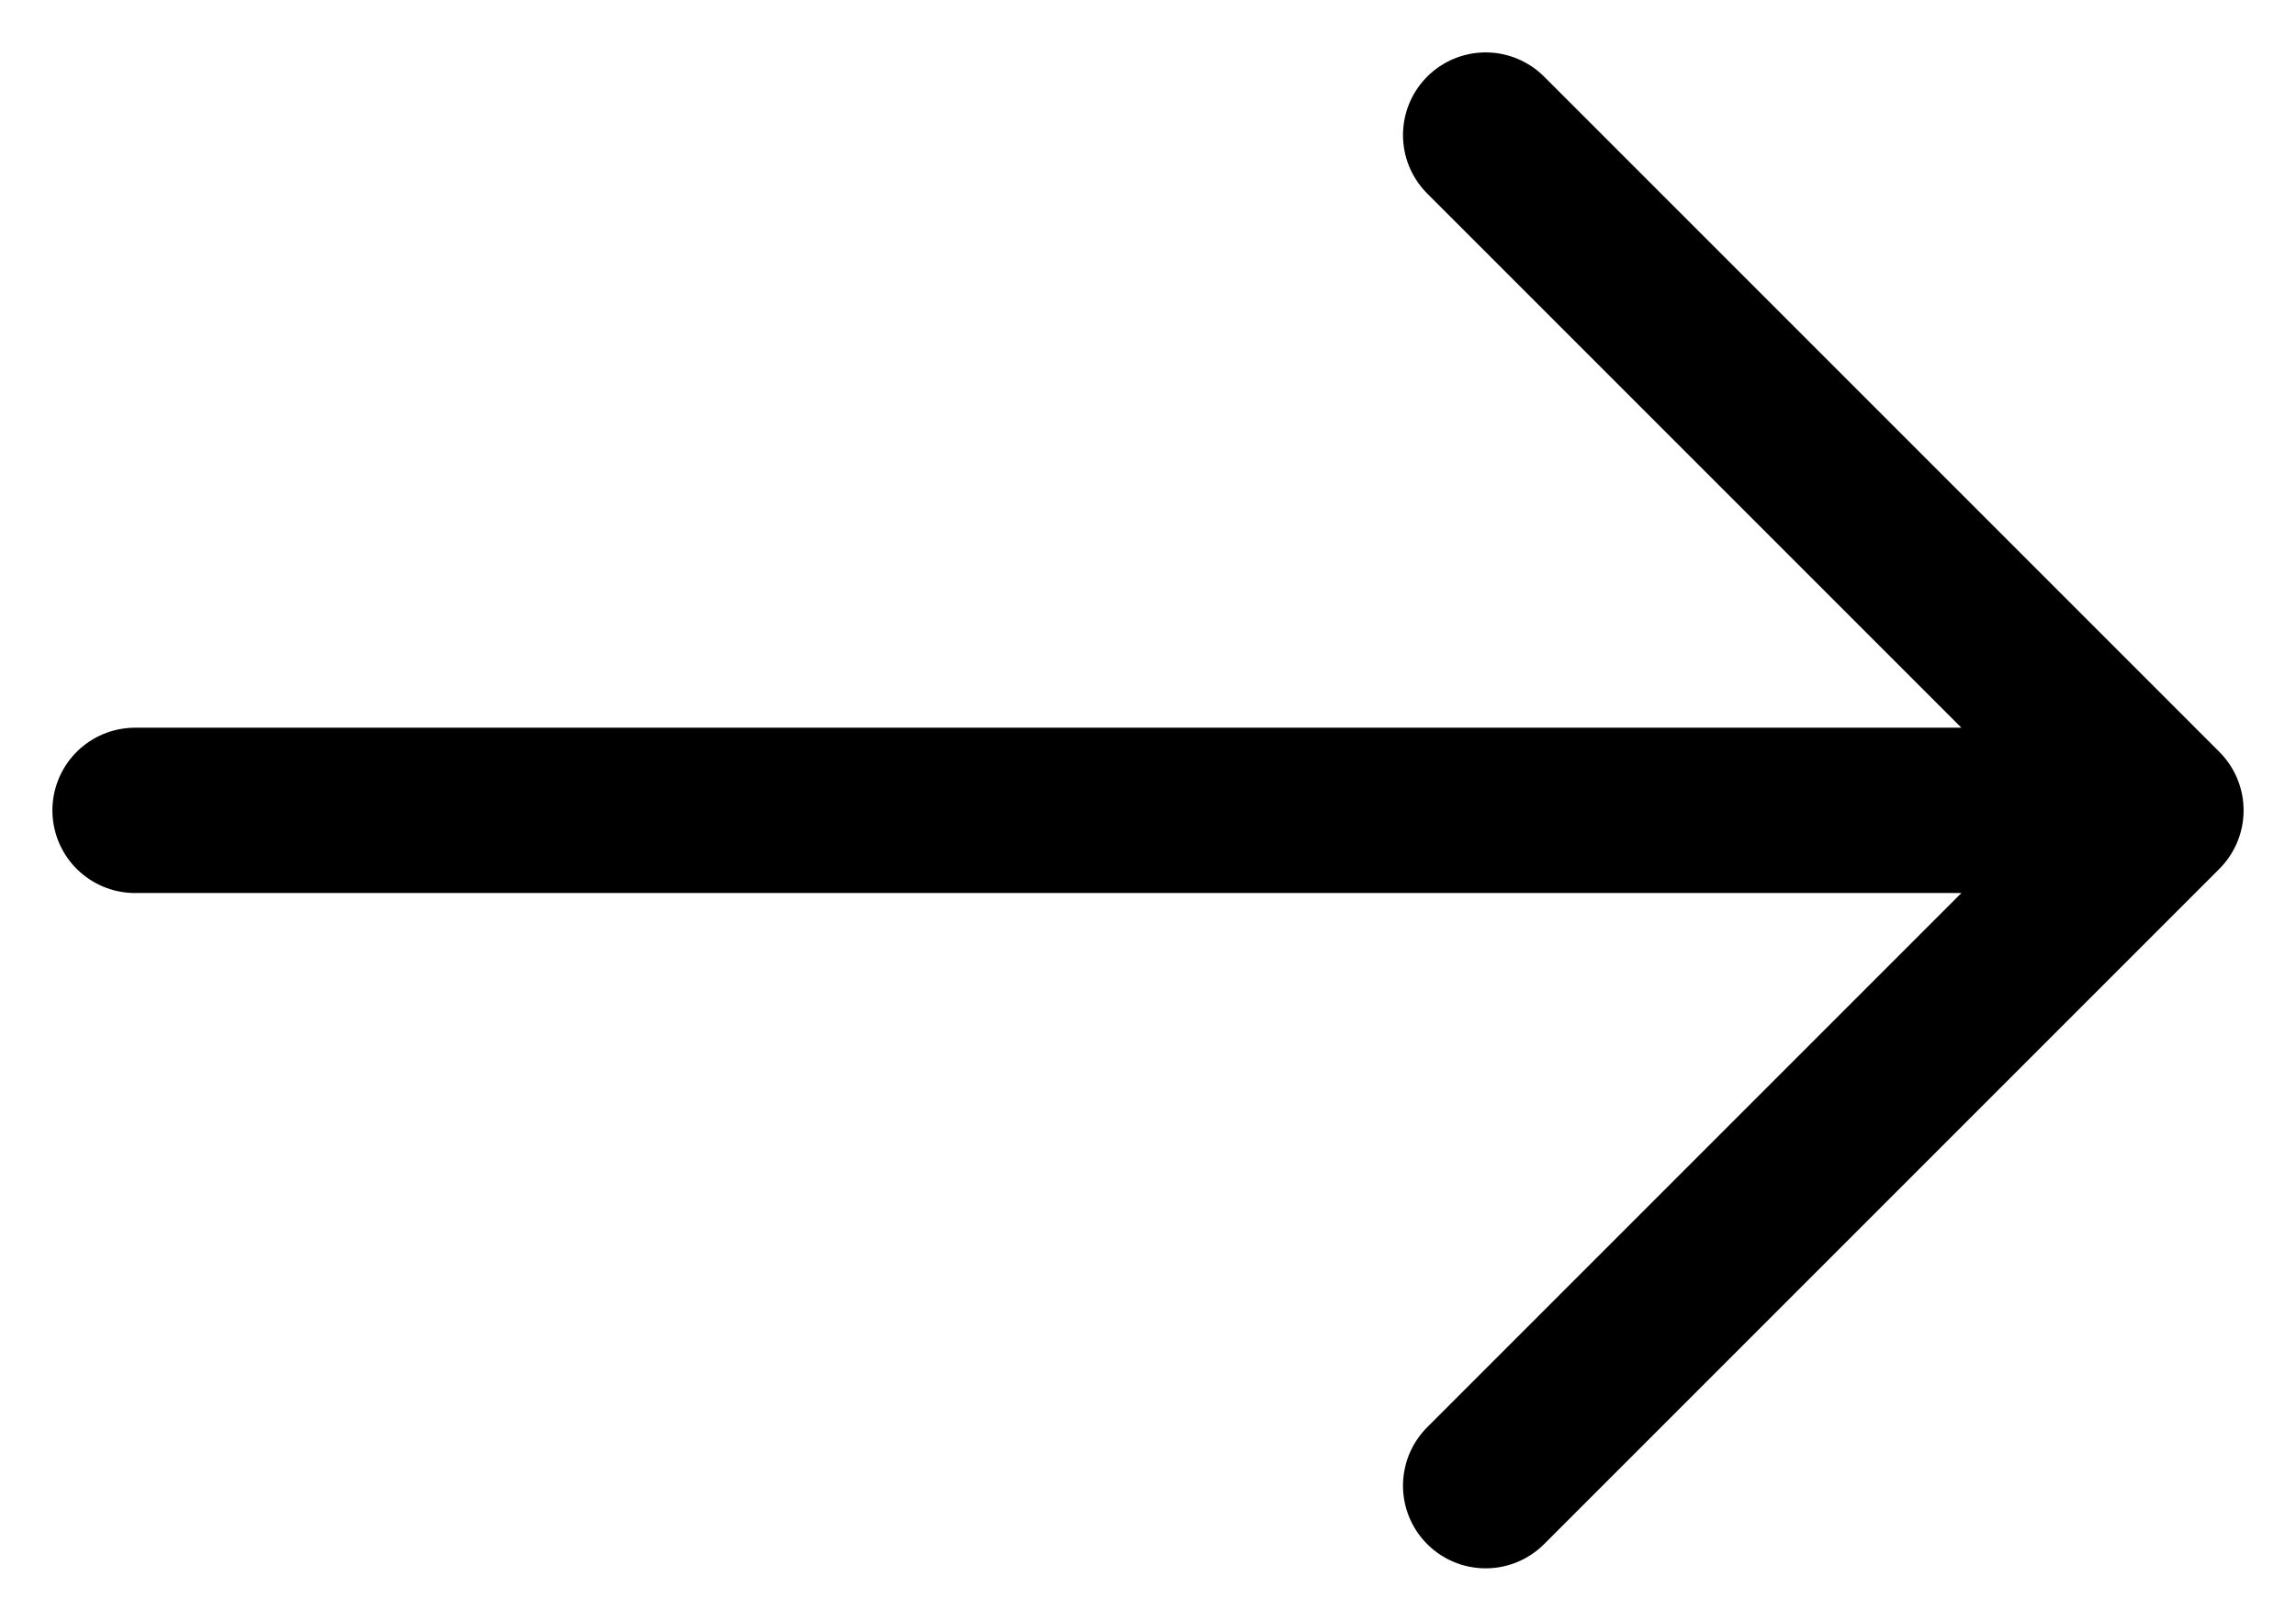 <?xml version="1.0" encoding="UTF-8"?> <svg xmlns="http://www.w3.org/2000/svg" width="17" height="12" viewBox="0 0 17 12" fill="none"><path d="M11 11L16 6M16 6L11 1M16 6H1" stroke="black" stroke-width="1.224" stroke-miterlimit="10" stroke-linecap="round" stroke-linejoin="round"></path></svg> 
